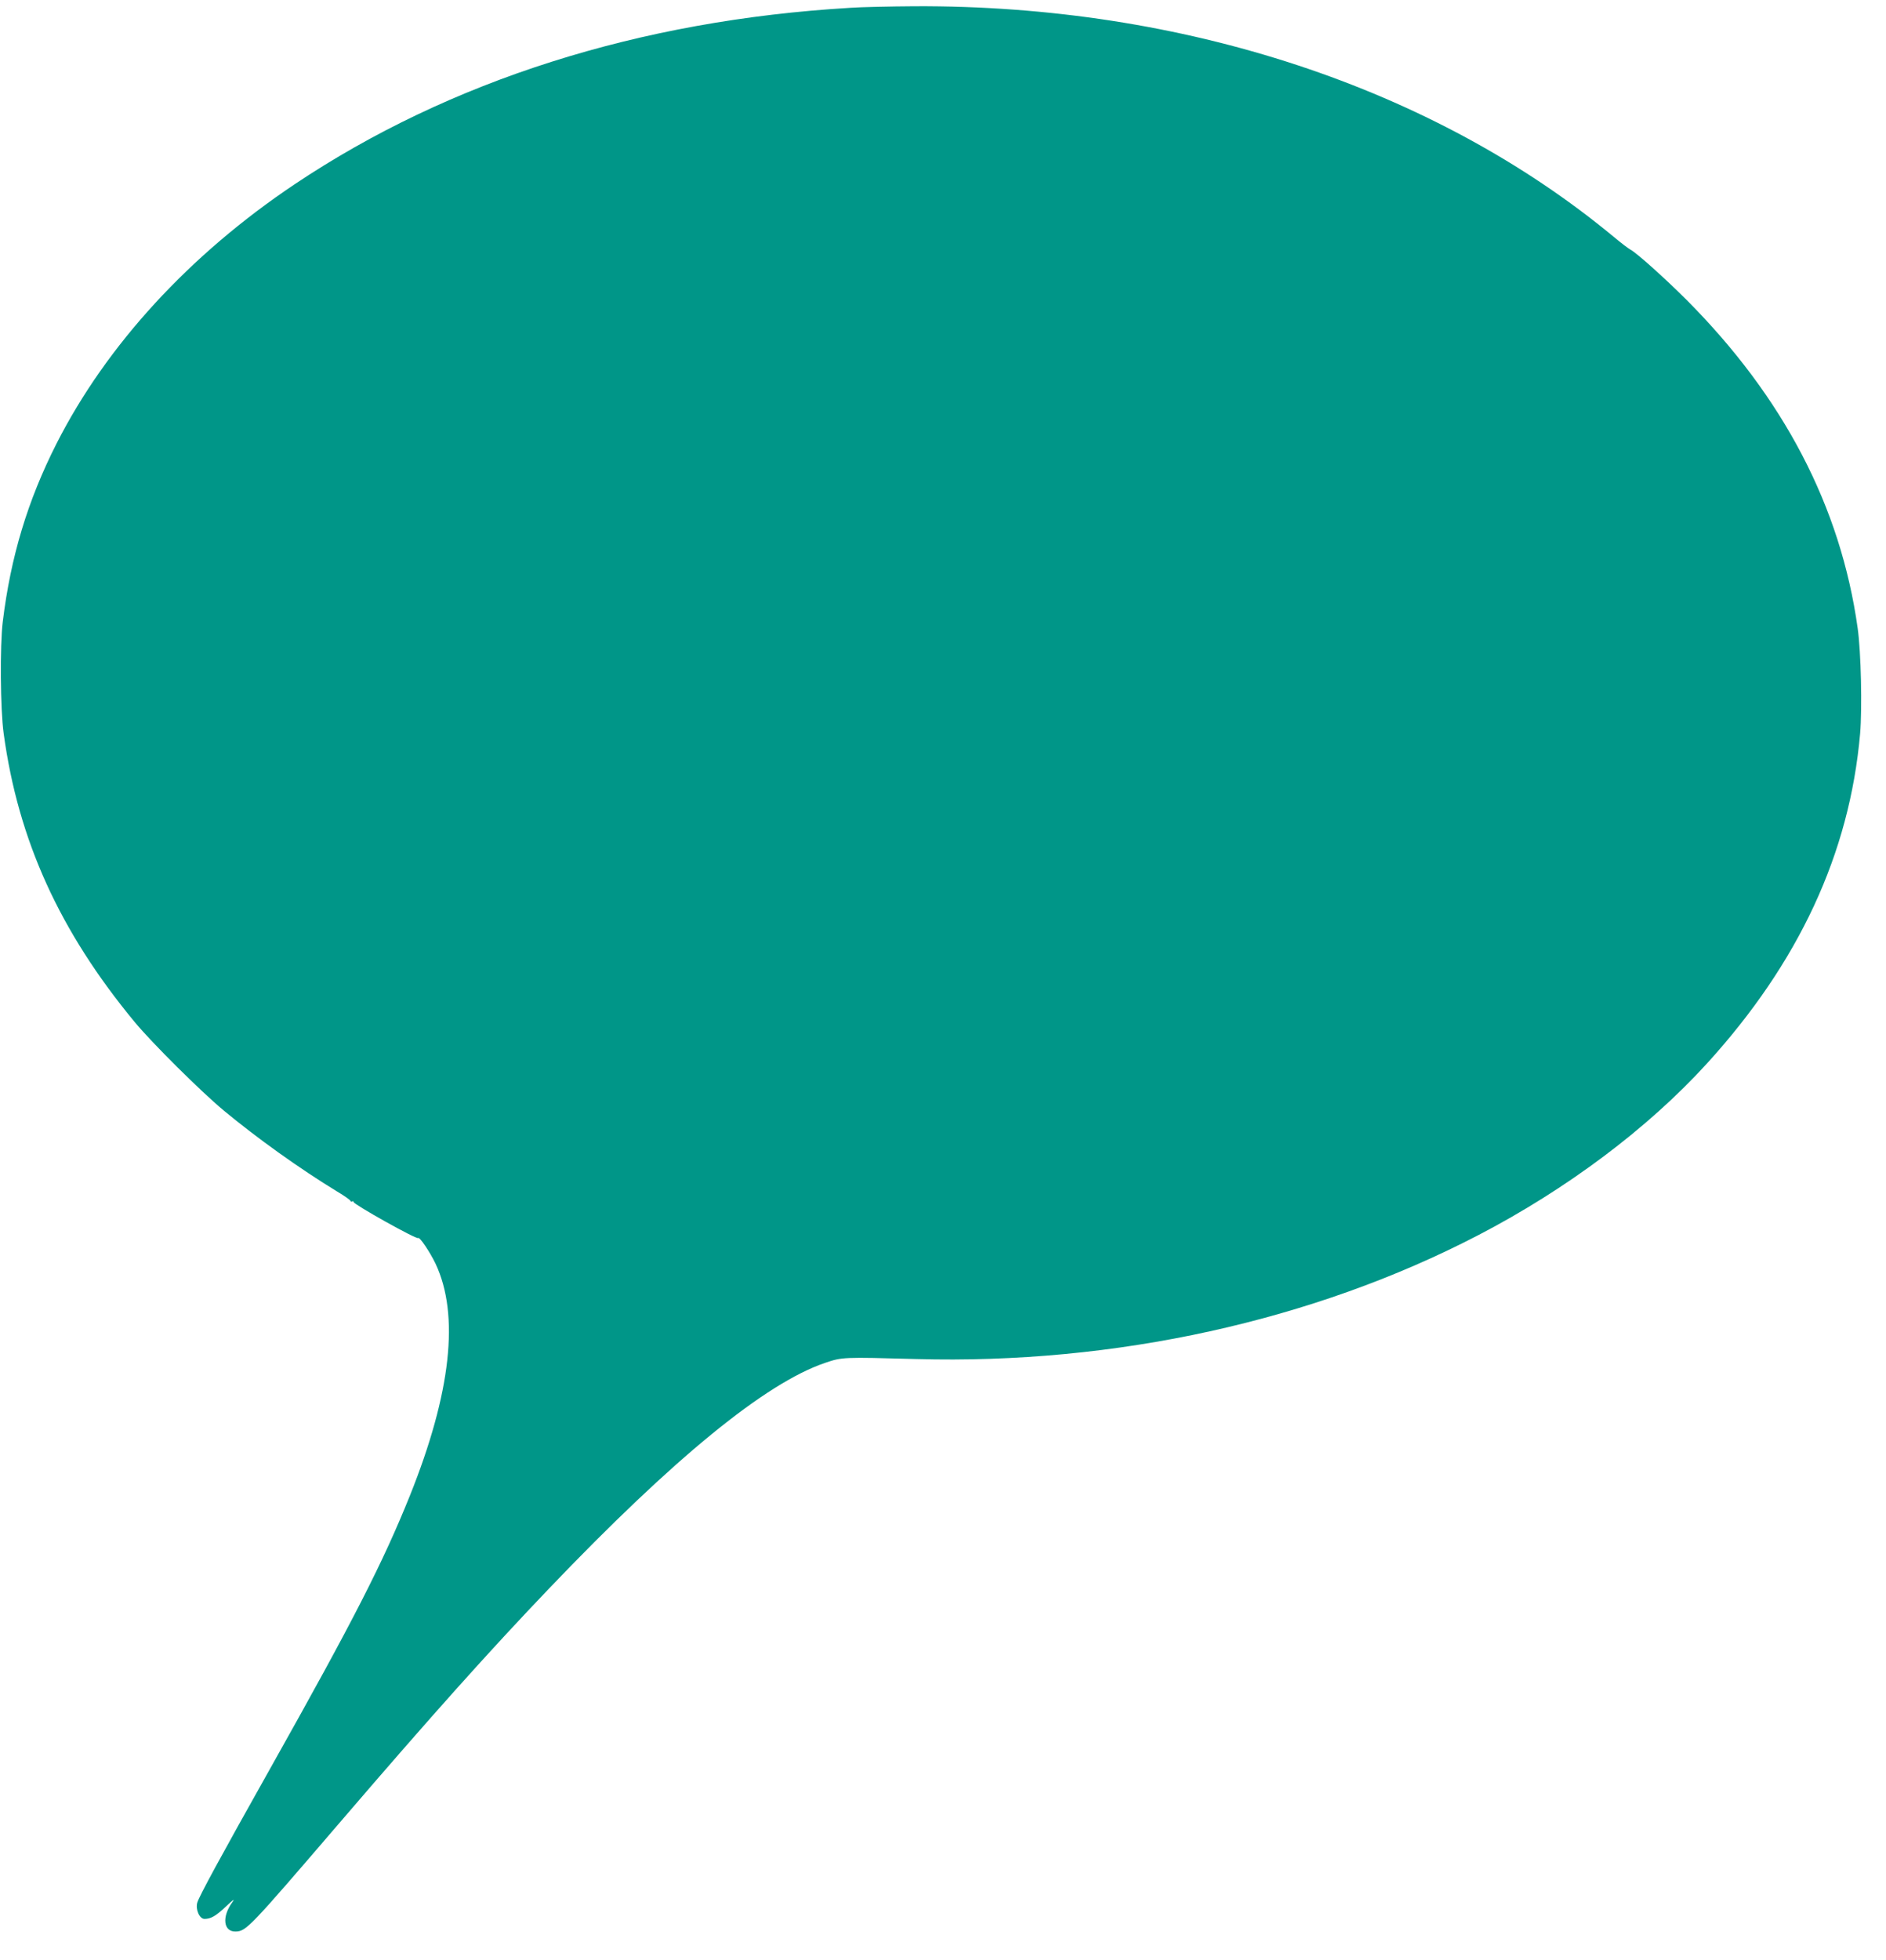 <?xml version="1.0" standalone="no"?>
<!DOCTYPE svg PUBLIC "-//W3C//DTD SVG 20010904//EN"
 "http://www.w3.org/TR/2001/REC-SVG-20010904/DTD/svg10.dtd">
<svg version="1.0" xmlns="http://www.w3.org/2000/svg"
 width="1232pt" height="1280pt" viewBox="0 0 1232 1280"
 preserveAspectRatio="xMidYMid meet">
<g transform="translate(0,1280) scale(0.1,-0.1)"
fill="#009688" stroke="none">
<path d="M5555 12749 c-1378 -81 -2618 -475 -3630 -1152 -687 -460 -1229
-1050 -1556 -1694 -188 -371 -299 -737 -351 -1163 -19 -155 -16 -573 6 -730
95 -696 365 -1291 857 -1885 113 -136 427 -448 579 -575 218 -181 499 -382
742 -530 49 -29 88 -57 88 -62 0 -5 5 -6 10 -3 6 3 10 2 10 -4 0 -15 412 -246
422 -235 9 9 76 -90 113 -167 158 -335 102 -843 -167 -1514 -176 -437 -368
-813 -903 -1765 -339 -603 -474 -852 -486 -893 -13 -44 14 -107 47 -107 42 0
75 20 142 83 46 44 58 52 40 27 -70 -96 -59 -194 21 -192 70 2 87 20 681 712
605 705 978 1121 1369 1530 812 849 1411 1339 1801 1471 111 38 119 38 595 25
1297 -36 2594 249 3670 808 578 300 1109 698 1493 1119 602 660 934 1373 1003
2157 14 167 6 531 -16 688 -111 793 -484 1508 -1119 2145 -137 137 -324 305
-364 326 -12 6 -62 44 -110 84 -1177 975 -2817 1515 -4569 1506 -158 -1 -346
-5 -418 -10z"/>
</g>
</svg>
